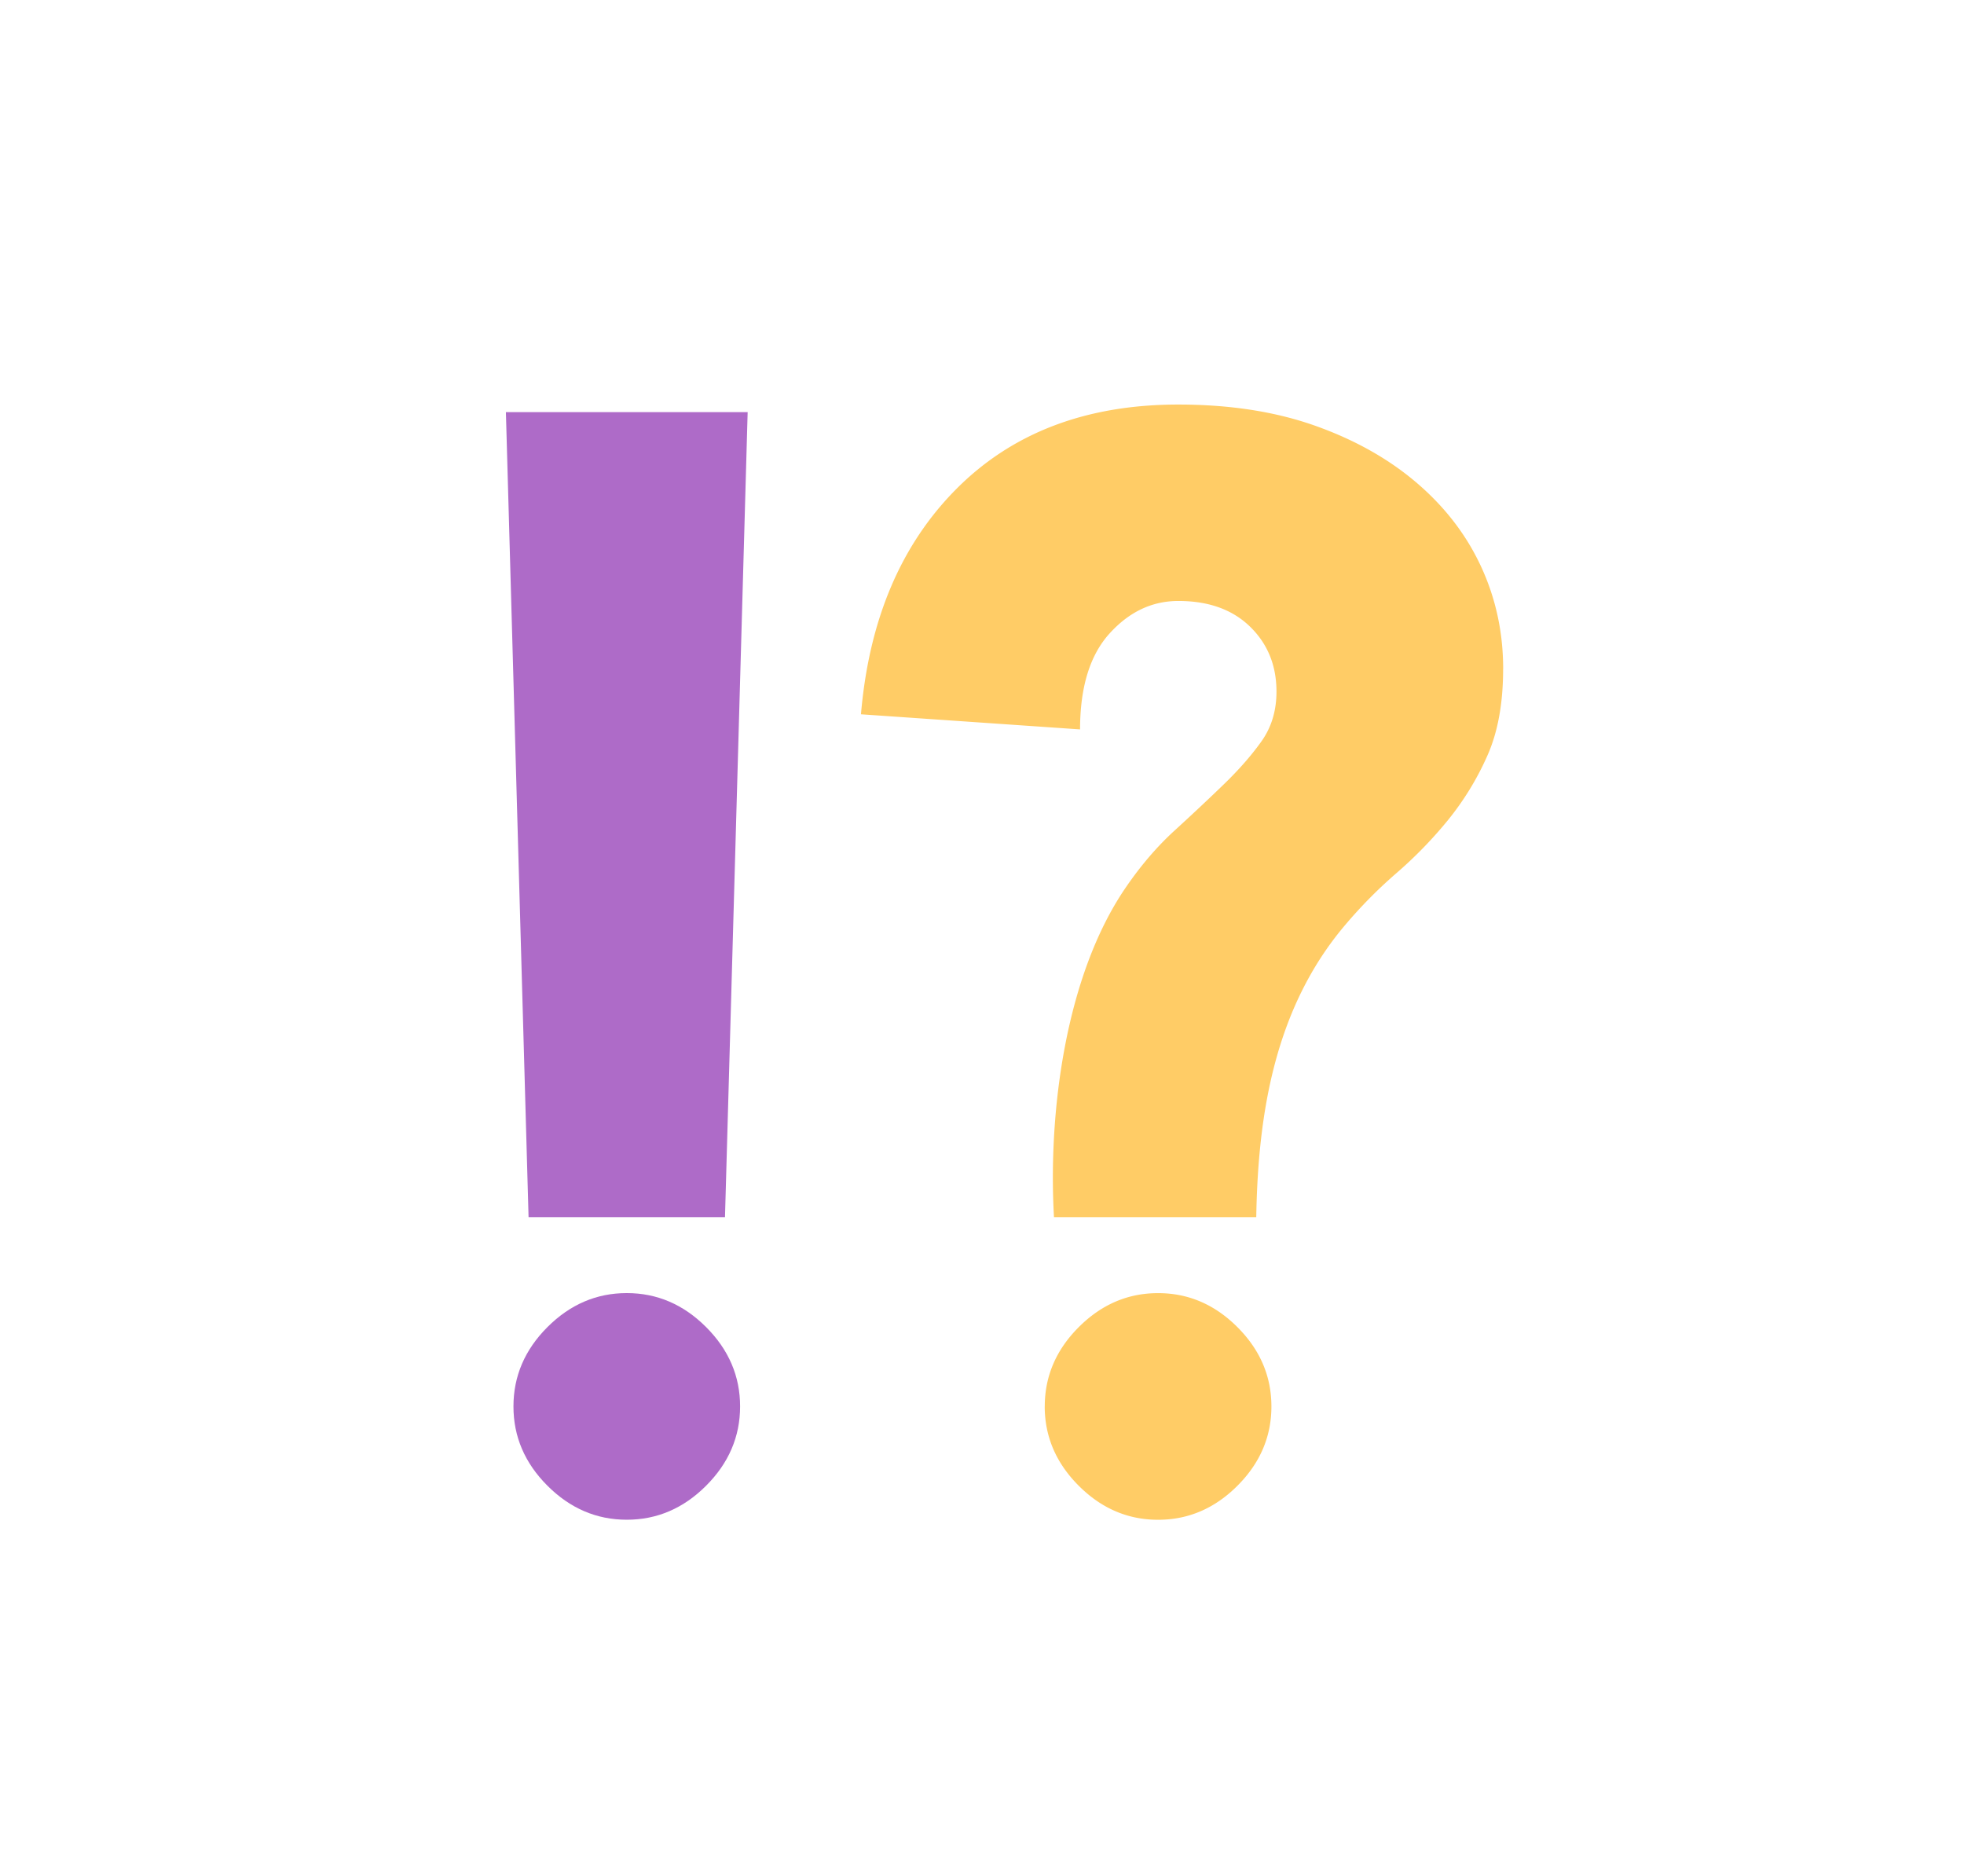 <?xml version="1.0" encoding="UTF-8"?> <svg xmlns="http://www.w3.org/2000/svg" id="Layer_1" data-name="Layer 1" viewBox="0 0 2356.84 2251.64"> <defs> <style>.cls-1{fill:#ae6bc8;}.cls-2{fill:#fc6;}</style> </defs> <title>ong</title> <path class="cls-1" d="M870,1460.63H634.29l-27.2-966.09H897.2Zm18.13,227.1q0,54.39-40.8,95.19t-95.19,40.8q-54.39,0-95.19-40.8t-40.79-95.19q0-54.39,40.79-95.19t95.19-40.8q54.4,0,95.19,40.8T888.13,1687.73Z"></path> <path class="cls-2" d="M1803.78,802.78q0,61.65-19,104.25a341.62,341.62,0,0,1-47.14,77.06,510.78,510.78,0,0,1-61.65,63.47A564.09,564.09,0,0,0,1613.4,1111c-82.79,98.3-103.74,223-105.87,349.61H1264.8c-7.15-125.65,13.68-289.33,85.69-394.94q27.19-39.9,58.93-68.9t58.92-55.3q27.21-26.29,45.33-51.68T1531.8,830q0-47.15-31.73-78T1414,721.18q-47.15,0-82.5,39T1296.09,875.3l-262.91-18.13q14.52-170.43,115.14-271.07T1414,485.47q92.47,0,164.09,25.39t122.39,68.9q50.76,43.51,77.06,100.63t26.29,122.39m-550.09,885q0-54.39,40.79-95.19t95.19-40.8q54.4,0,95.19,40.8t40.8,95.19q0,54.39-40.8,95.19t-95.19,40.8q-54.39,0-95.19-40.8T1253.69,1687.73Z"></path> </svg> 